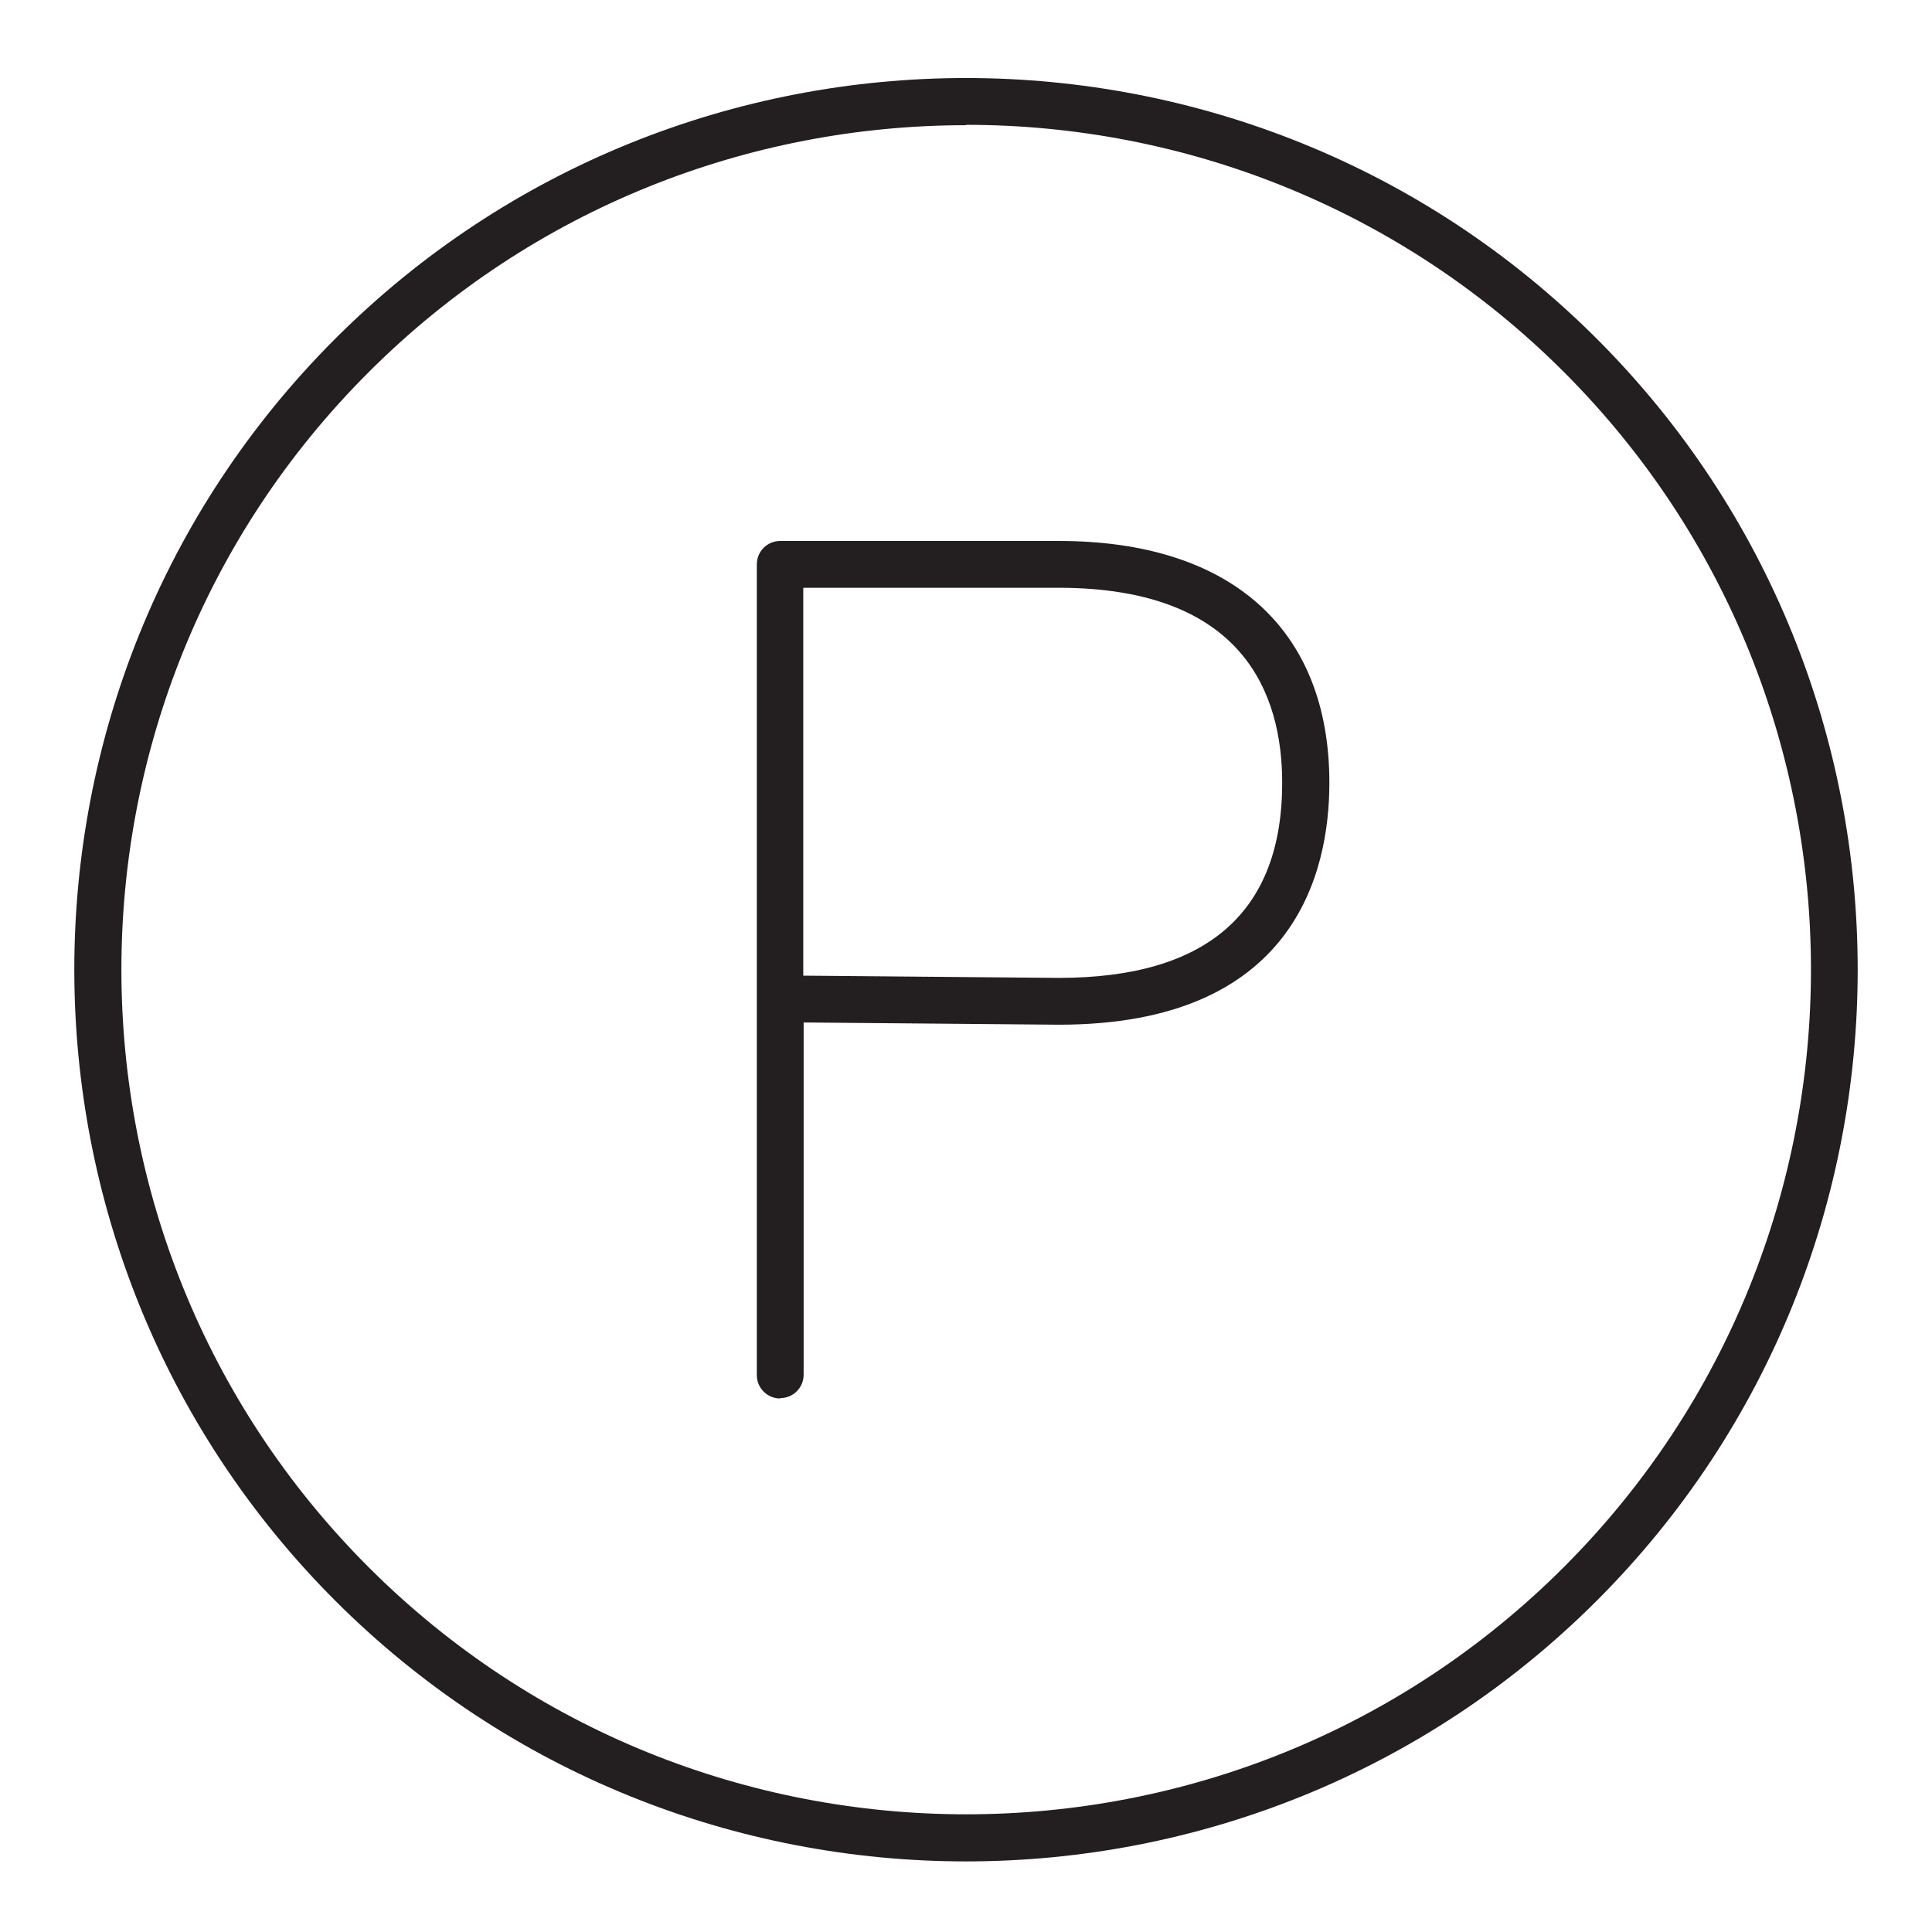<?xml version="1.0" encoding="UTF-8"?><svg xmlns="http://www.w3.org/2000/svg" viewBox="0 0 52 52"><g id="a"/><g id="b"><g><path d="M26,50.1c-6.15,0-12.3-2.34-16.98-7.02C-.34,33.71-.34,18.48,9.02,9.12,18.38-.24,33.62-.24,42.98,9.12h0c9.36,9.36,9.36,24.6,0,33.96-4.68,4.68-10.83,7.02-16.98,7.02Zm0-46.73c-5.82,0-11.65,2.22-16.08,6.65C1.05,18.88,1.05,33.31,9.92,42.18c8.87,8.87,23.3,8.87,32.17,0,8.87-8.87,8.87-23.3,0-32.17-4.43-4.43-10.26-6.65-16.08-6.65Z" fill="#231f20"/><path d="M21,37.64c-.35,0-.63-.28-.63-.63v-10.12h0V15.19c0-.35,.28-.63,.63-.63h7.5c4.63,0,7.28,2.37,7.28,6.51,0,2.43-.95,6.51-7.28,6.51l-6.87-.06v9.48c0,.35-.28,.63-.63,.63Zm.63-11.38l6.87,.06c3.99,0,6.01-1.77,6.01-5.25,0-2.39-1.04-5.25-6.02-5.25h-6.87v10.44Z" fill="#231f20"/></g></g></svg>